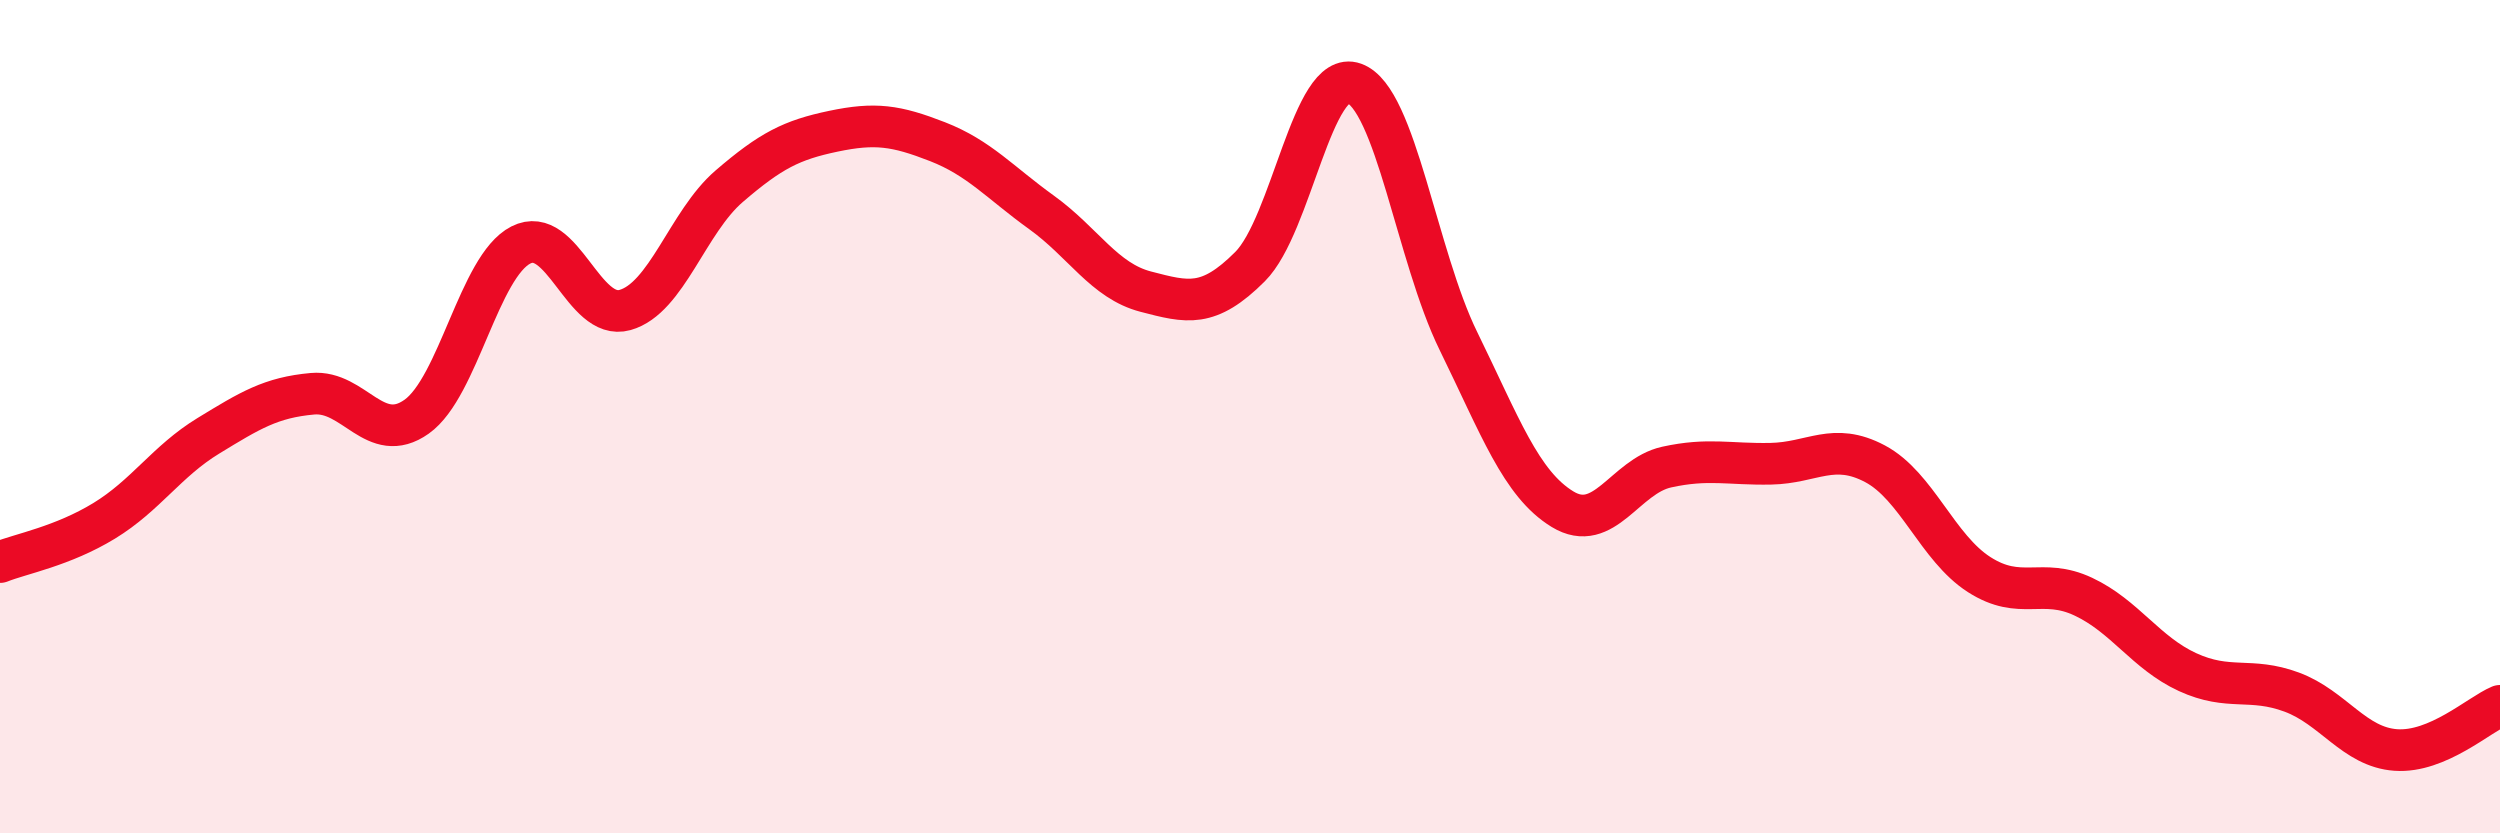 
    <svg width="60" height="20" viewBox="0 0 60 20" xmlns="http://www.w3.org/2000/svg">
      <path
        d="M 0,13.49 C 0.5,13.29 1.5,13.11 2.5,12.5 C 3.5,11.89 4,11.07 5,10.46 C 6,9.85 6.5,9.54 7.5,9.45 C 8.5,9.36 9,10.71 10,10 C 11,9.29 11.5,6.39 12.5,5.88 C 13.5,5.37 14,7.72 15,7.44 C 16,7.16 16.5,5.33 17.5,4.47 C 18.5,3.61 19,3.36 20,3.15 C 21,2.94 21.5,3.01 22.5,3.4 C 23.5,3.79 24,4.38 25,5.1 C 26,5.82 26.5,6.74 27.5,7 C 28.5,7.26 29,7.4 30,6.4 C 31,5.4 31.5,1.64 32.5,2 C 33.5,2.36 34,6.14 35,8.18 C 36,10.22 36.5,11.61 37.5,12.22 C 38.5,12.83 39,11.43 40,11.21 C 41,10.99 41.5,11.15 42.5,11.13 C 43.5,11.11 44,10.6 45,11.13 C 46,11.66 46.5,13.15 47.5,13.79 C 48.5,14.43 49,13.85 50,14.32 C 51,14.79 51.5,15.67 52.5,16.13 C 53.5,16.59 54,16.24 55,16.61 C 56,16.98 56.5,17.93 57.5,18 C 58.5,18.07 59.5,17.15 60,16.94L60 20L0 20Z"
        fill="#EB0A25"
        opacity="0.1"
        stroke-linecap="round"
        stroke-linejoin="round"
      />
      <path
        d="M 0,13.49 C 0.5,13.29 1.5,13.11 2.5,12.5 C 3.5,11.89 4,11.07 5,10.46 C 6,9.85 6.5,9.54 7.5,9.45 C 8.5,9.36 9,10.71 10,10 C 11,9.29 11.5,6.39 12.5,5.88 C 13.5,5.37 14,7.72 15,7.44 C 16,7.16 16.5,5.33 17.5,4.47 C 18.5,3.61 19,3.36 20,3.15 C 21,2.94 21.5,3.01 22.5,3.4 C 23.5,3.79 24,4.38 25,5.1 C 26,5.82 26.5,6.74 27.5,7 C 28.5,7.26 29,7.4 30,6.4 C 31,5.4 31.5,1.64 32.5,2 C 33.5,2.36 34,6.14 35,8.18 C 36,10.22 36.5,11.61 37.5,12.22 C 38.5,12.83 39,11.43 40,11.21 C 41,10.99 41.5,11.15 42.5,11.13 C 43.5,11.11 44,10.6 45,11.13 C 46,11.66 46.5,13.15 47.5,13.79 C 48.5,14.43 49,13.85 50,14.32 C 51,14.79 51.5,15.67 52.5,16.13 C 53.5,16.59 54,16.24 55,16.61 C 56,16.98 56.5,17.93 57.5,18 C 58.5,18.07 59.5,17.15 60,16.94"
        stroke="#EB0A25"
        stroke-width="1"
        fill="none"
        stroke-linecap="round"
        stroke-linejoin="round"
      />
    </svg>
  